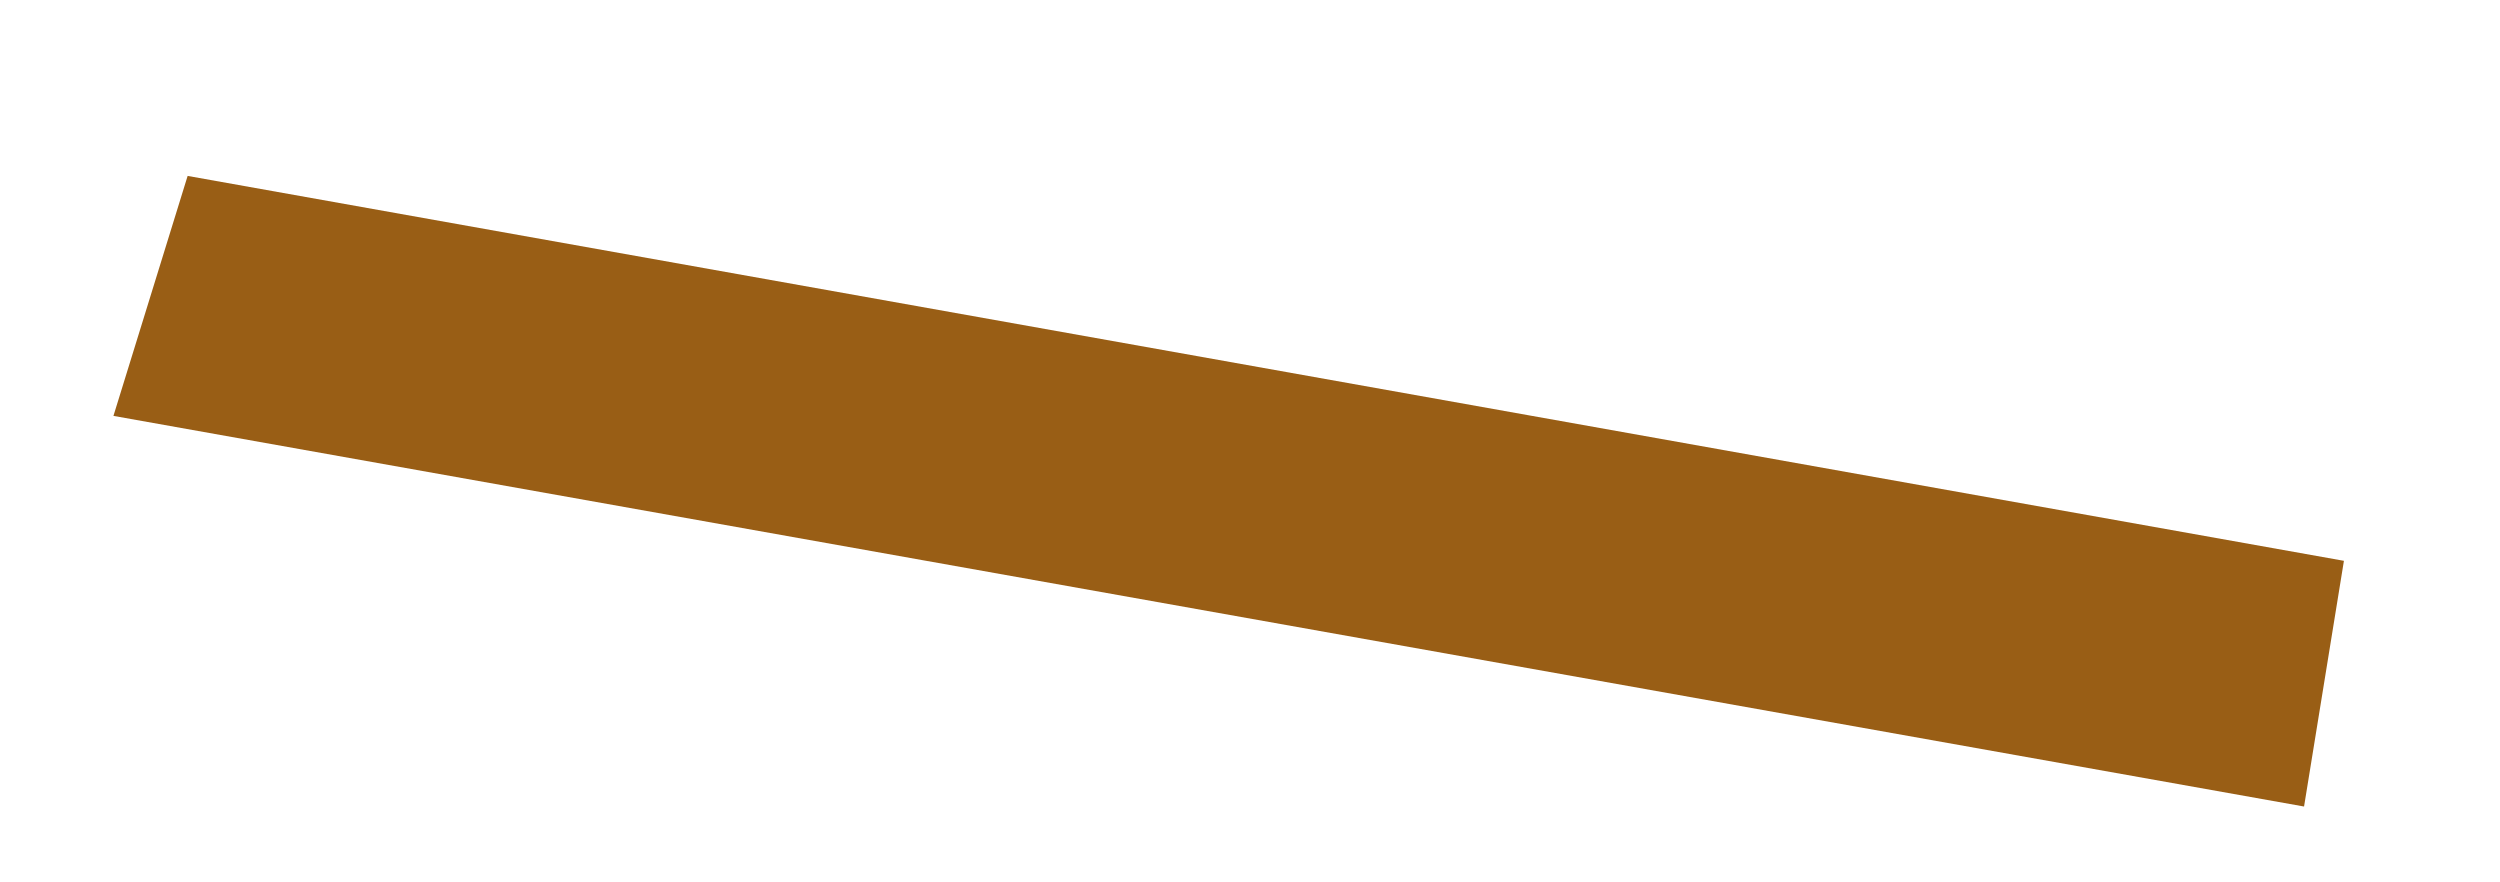 <?xml version="1.0" encoding="UTF-8"?> <svg xmlns="http://www.w3.org/2000/svg" id="a" data-name="Слой 1" viewBox="0 0 39.692 14"><polygon points="1.801 6.603 2.979 2.793 37.214 8.904 36.581 12.805 1.801 6.603" style="fill: #995e15; stroke-width: 0px;"></polygon></svg> 